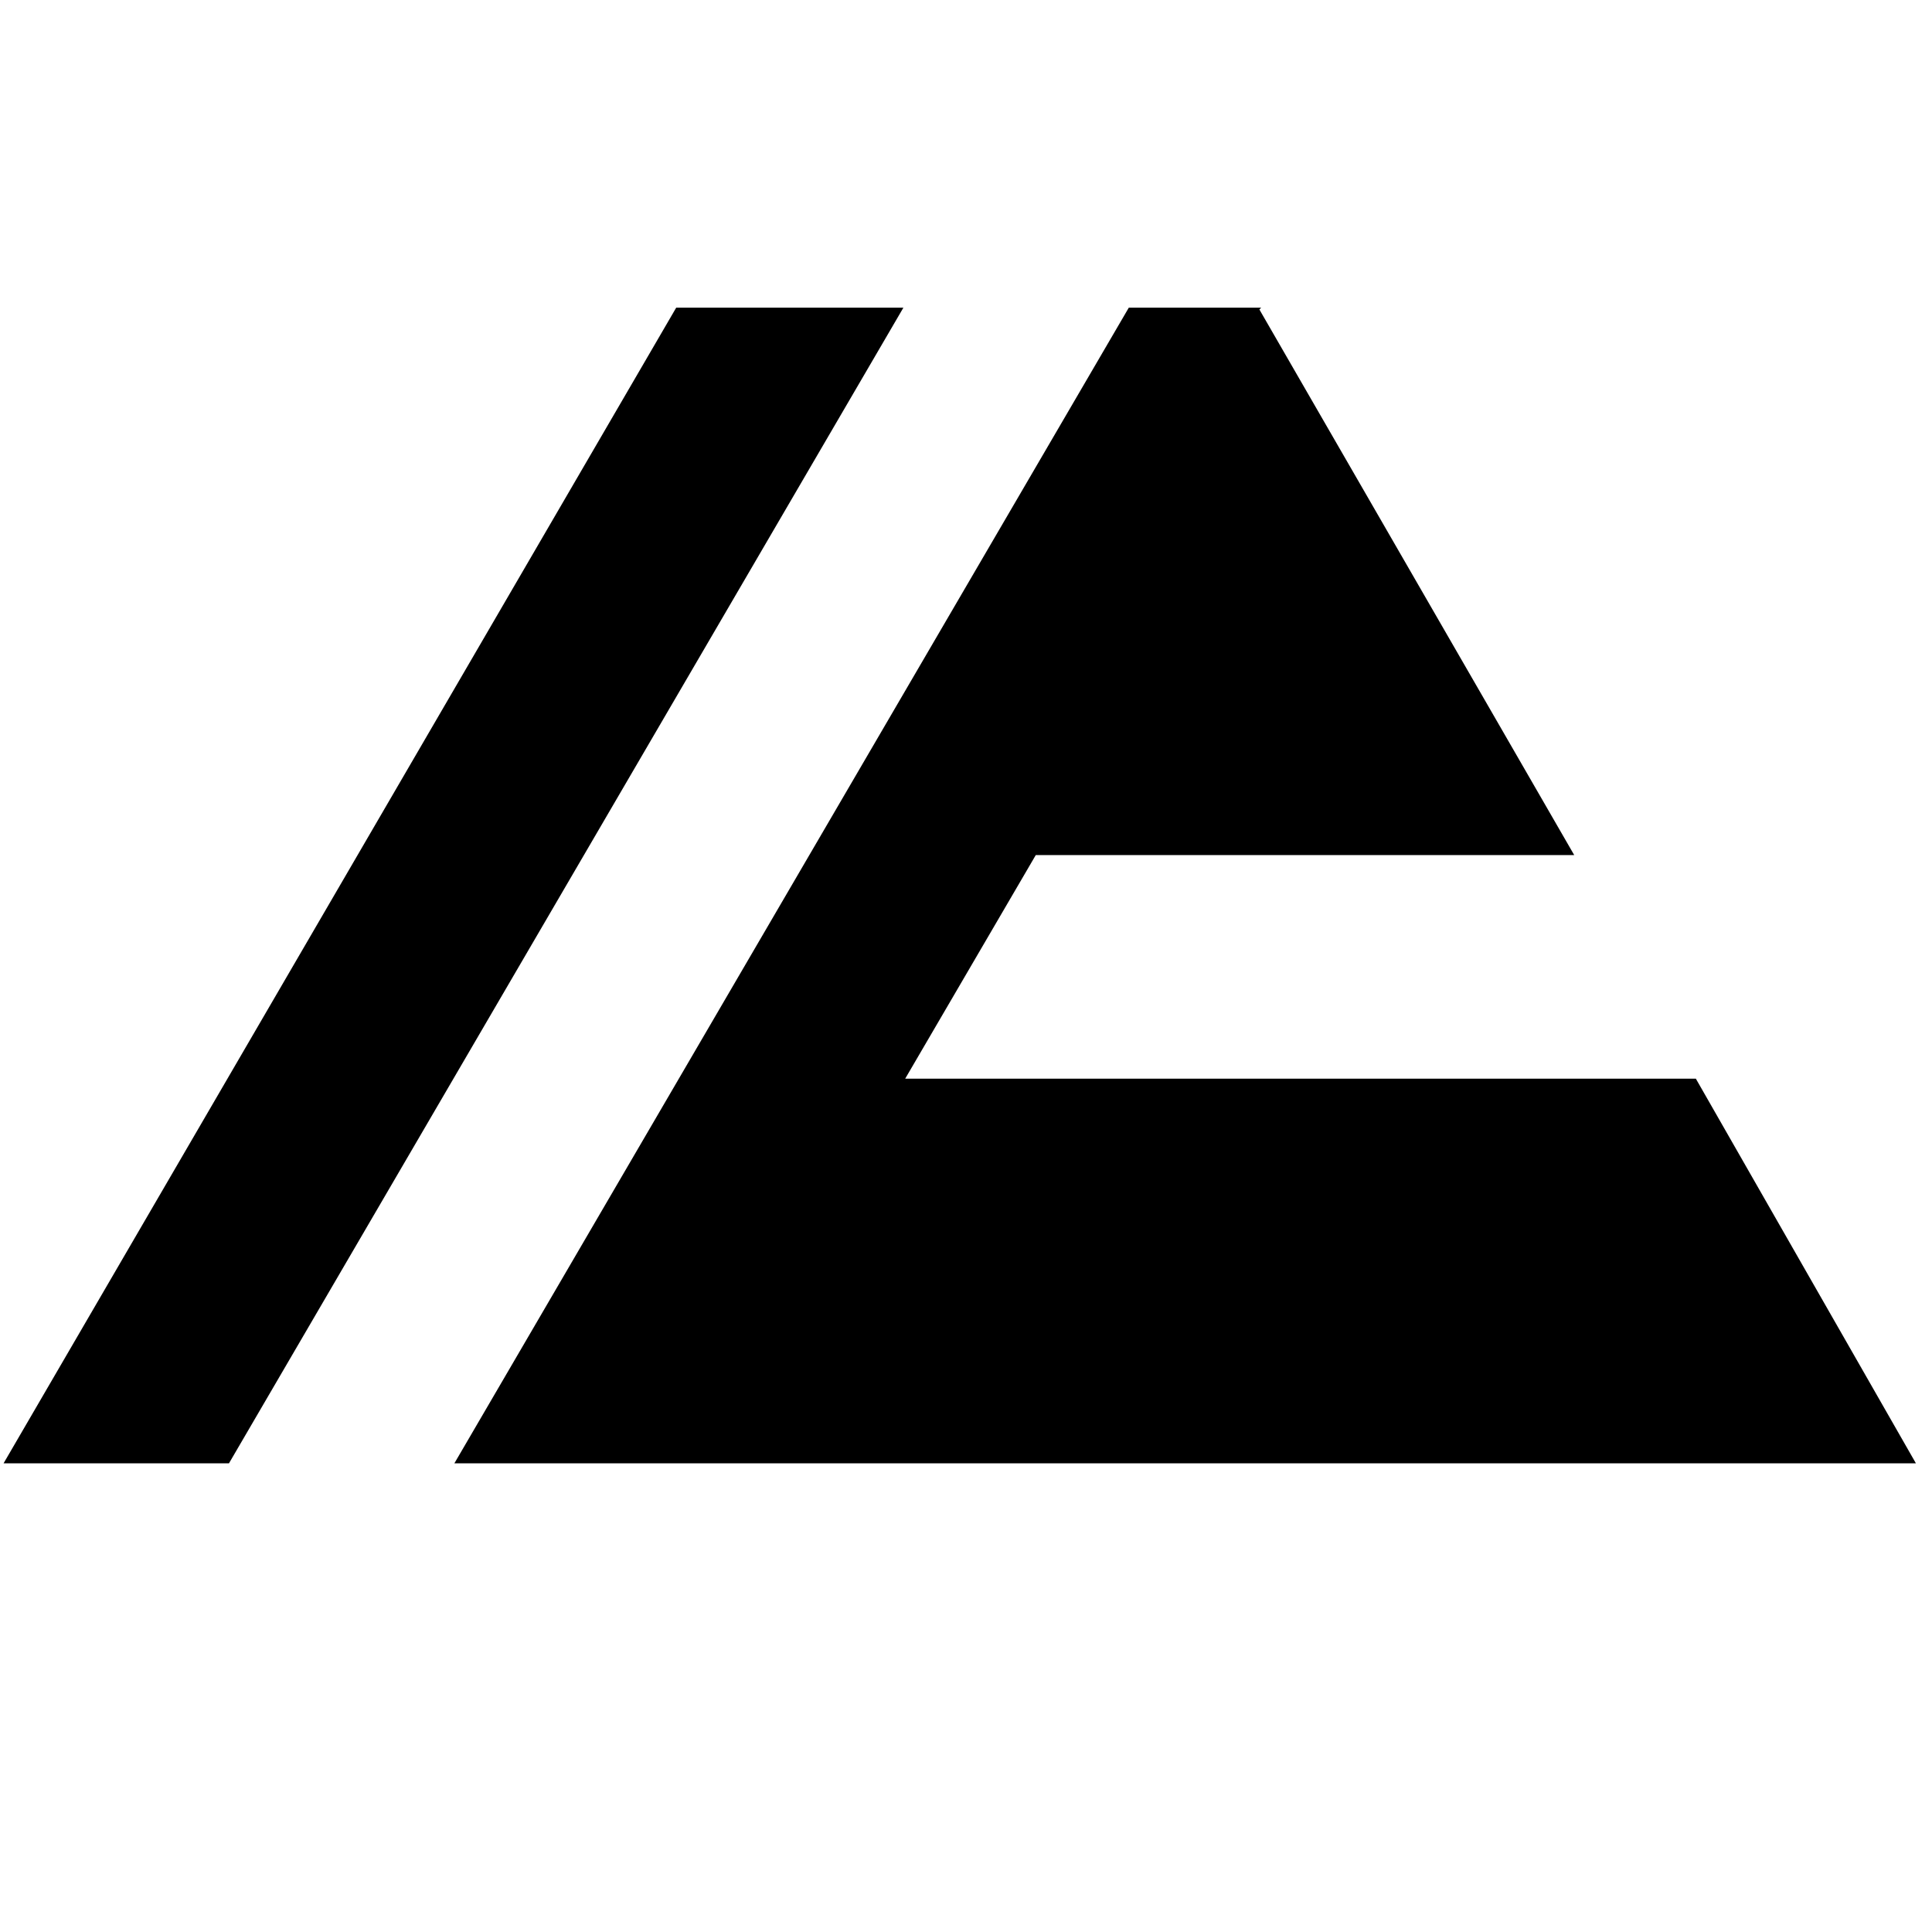 <svg version="1.2" xmlns="http://www.w3.org/2000/svg" viewBox="0 0 108 108" width="108" height="108">
	<title>New Project</title>
	<style>
		.s0 { fill: #000000 } 
	</style>
	<g id="&lt;Group&gt;">
		<g id="&lt;Group&gt;">
			<path id="&lt;Path&gt;" class="s0" d="m37.8 17.2l-37.6 64.6h12.6l37.7-64.6zm57 43.1h-44.2l7.3-12.5h30.1l-17.6-30.5 0.1-0.1h-0.1-7.3l-37.7 64.6h81.7z"/>
		</g>
	</g>
</svg>